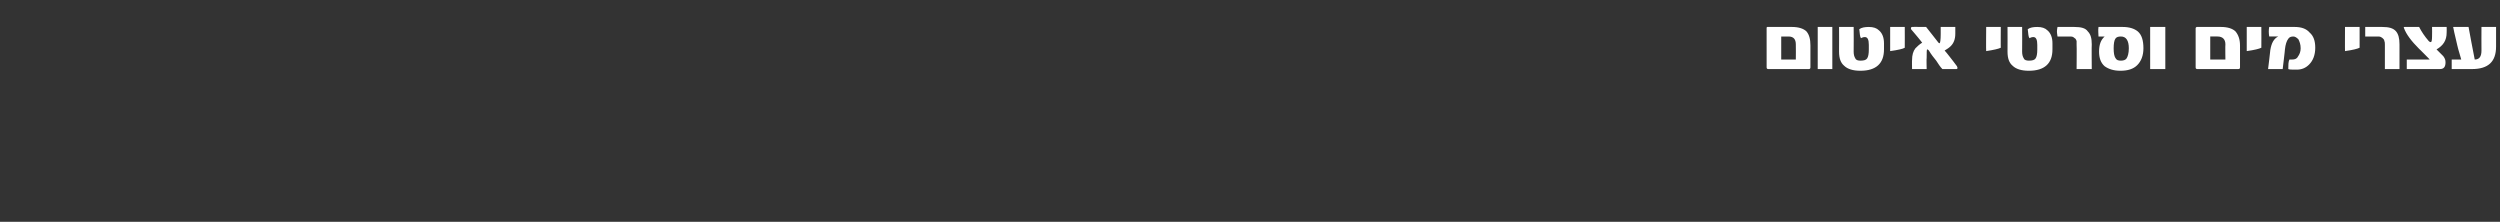 <?xml version="1.0" standalone="no"?><!DOCTYPE svg PUBLIC "-//W3C//DTD SVG 1.1//EN" "http://www.w3.org/Graphics/SVG/1.1/DTD/svg11.dtd"><svg xmlns="http://www.w3.org/2000/svg" version="1.1" width="445.2px" height="39.5px" viewBox="0 0 445.2 39.5"><rect x="0" y="0" width="445.2" height="39.5" fill="#333333" stroke="none"/><desc/><defs/><g id="Polygon63864"><path d="m322.4 12c0 .2-.1.3-.3.3h-7.2c-.2 0-.3-.1-.3-.3V4.9l.1-.1h4.4c1.2 0 2.1.3 2.6.8c.5.6.7 1.4.7 2.5v3.9zm-2.6-1.4s.03-2.68 0-2.7c0-.9-.4-1.4-1.3-1.4h-1.3v4.1h2.6zm6.5 1.7h-2.6V4.8h2.6v7.5zm9.2-3.5c0 2.5-1.4 3.8-4.2 3.8c-1.3 0-2.3-.3-2.9-.9c-.6-.5-.9-1.3-.9-2.5c.02-.04 0-4.4 0-4.4h2.6s.03 4.41 0 4.4c0 .5.1.9.3 1.2c.1.3.5.4.9.4c.6 0 1-.1 1.2-.4c.2-.3.3-.8.3-1.6v-.8c0-.9-.2-1.4-.7-1.4c-.3 0-.5.1-.7.2c-.2-.3-.2-.8-.3-1.6c.4-.3 1-.4 1.7-.4c.8 0 1.4.2 1.8.6c.6.5.9 1.3.9 2.3v1.1zm3.7-.3c-.3.2-1.2.4-2.6.6V4.8h2.6s.02 3.73 0 3.7zm9.3 3.3c0 .1.1.2.1.3c0 .1-.1.2-.2.2h-2.5c-.4-.4-.7-.9-1.1-1.5c-.4-.5-.9-1.1-1.3-1.8c-.1-.1-.2-.2-.3-.2c-.1 0-.1.5-.1 1.5c-.05.01 0 2 0 2h-2.6s-.03-1.62 0-1.6c0-.9.2-1.6.6-2.1c.3-.3.7-.7 1.2-1c-.2-.3-.5-.6-.8-1c-.3-.4-.7-.8-1.1-1.3c-.1-.1-.1-.2-.1-.3c0-.1.1-.2.2-.2c-.05-.02 2.5 0 2.5 0c0 0 2.23 2.82 2.2 2.8c.1.1.2.1.2.1c.1 0 .2-.6.2-1.6V4.8h2.6v1.2c0 1-.3 1.7-.8 2.2c-.3.3-.6.5-1.1.8c.2.2.5.6.9 1.1c.3.4.8 1 1.3 1.7zm7.8-3.3c-.4.2-1.3.4-2.6.6c-.04.05 0-4.3 0-4.3h2.6s-.02 3.73 0 3.7zm9.2.3c0 2.5-1.4 3.8-4.2 3.8c-1.3 0-2.3-.3-2.9-.9c-.6-.5-.9-1.3-.9-2.5c.02-.04 0-4.4 0-4.4h2.6s.03 4.41 0 4.4c0 .5.1.9.3 1.2c.1.3.5.4.9.4c.6 0 1-.1 1.2-.4c.2-.3.3-.8.3-1.6v-.8c0-.9-.2-1.4-.7-1.4c-.3 0-.5.1-.7.2c-.2-.3-.2-.8-.3-1.6c.4-.3 1-.4 1.7-.4c.8 0 1.4.2 1.8.6c.6.5.9 1.3.9 2.3v1.1zm7 3.5h-2.7s.04-4.29 0-4.3v-.7c-.1-.2-.1-.3-.2-.4c-.1-.1-.3-.2-.4-.3c-.2-.1-.4-.1-.7-.1h-2.1c0-.2-.1-.5-.1-.9c0-.4.1-.7.1-.8h3c1.2 0 2 .2 2.4.8c.5.5.7 1.2.7 2.3c-.04.03 0 4.4 0 4.4zm8.2-6.7c.7.6 1 1.6 1 3c0 1.3-.4 2.3-1.1 3c-.7.7-1.7 1-3 1c-1.2 0-2.1-.3-2.8-.8c-.7-.6-1-1.5-1-2.6c0-1.2.3-2.1 1-2.7h-1.1c0-.5-.1-1.1 0-1.7h4.3c1.2 0 2.1.3 2.7.8zm-2 4.8c.2-.3.4-.9.4-1.8c0-1.4-.5-2.1-1.4-2.1c-.5 0-.8.1-1 .4c-.2.3-.3.9-.3 1.7c0 .8.1 1.4.3 1.7c.2.4.5.5 1 .5c.4 0 .8-.1 1-.4zm6.9 1.9h-2.7V4.8h2.7v7.5zm13.3-.3c0 .2-.1.3-.3.3h-7.3c-.2 0-.3-.1-.3-.3v-7s0-.1.1-.1c0-.1 0-.1.1-.1h4.3c1.2 0 2.1.3 2.6.8c.5.6.8 1.4.8 2.5v3.9zm-2.6-1.4s-.04-2.68 0-2.7c0-.9-.5-1.4-1.4-1.4h-1.3v4.1h2.7zm6.4-2.1c-.4.2-1.2.4-2.6.6V4.8h2.6s.02 3.73 0 3.7zm8.6-2.7c.7.6 1 1.5 1 2.7c0 1.3-.4 2.3-1.1 3c-.6.6-1.3.9-2.2.9c-.8 0-1.3 0-1.5-.1c0-.7 0-1.3.2-1.7h.5c.4 0 .8-.1 1-.5c.3-.4.5-.9.5-1.5c0-.7-.2-1.2-.4-1.6c-.3-.3-.6-.5-.9-.5c-.4 0-.7.1-.9.4c-.3.4-.5 1-.6 1.9c.03-.03-.4 3.5-.4 3.5h-2.6s.42-3.42.4-3.4c.2-1.2.6-2 1.4-2.4h-1.6c-.1-.6-.1-1.2 0-1.7h4.5c1.2 0 2.1.3 2.7 1zm8.9 2.7c-.4.2-1.2.4-2.6.6c-.02.05 0-4.3 0-4.3h2.6v3.7zm7.1 3.8h-2.6V8c0-.3 0-.5-.1-.7c0-.2-.1-.3-.2-.4c-.1-.1-.2-.2-.4-.3c-.2-.1-.4-.1-.6-.1h-2.2V4.8h3c1.2 0 2 .2 2.5.8c.4.5.6 1.2.6 2.3v4.4zm8.4-6.5c0 1.4-.6 2.3-1.8 3l1.2 1.2c.3.4.4.7.4 1.1c0 .8-.3 1.2-1 1.2h-5.9v-1.7h3.9c.2 0 .2-.1.1-.1c-.01-.03 0 0 0 0c0 0-1.81-1.84-1.8-1.8c-1.4-1.4-2.3-2.6-2.7-3.7c-.1-.1 0-.2.1-.2h2.6c.4.8 1 1.7 1.7 2.5c.2.2.3.2.4.2c.1 0 .2-.3.2-1c.03-.03 0-1.7 0-1.7h2.6s.03 1 0 1zm8.8 2.5c0 2.7-1.4 4-4.3 4h-3.6v-1.7h1.7c-.2-.8-.5-1.6-.7-2.5c-.2-1-.5-2-.7-3.1c-.1-.2 0-.2.1-.2h2.6c.3 1.5.6 3.4 1.1 5.8c.8 0 1.2-.5 1.2-1.6c-.02-.01 0-4.2 0-4.2h2.6v3.5z" stroke="none" fill="#fff"/></g></svg>